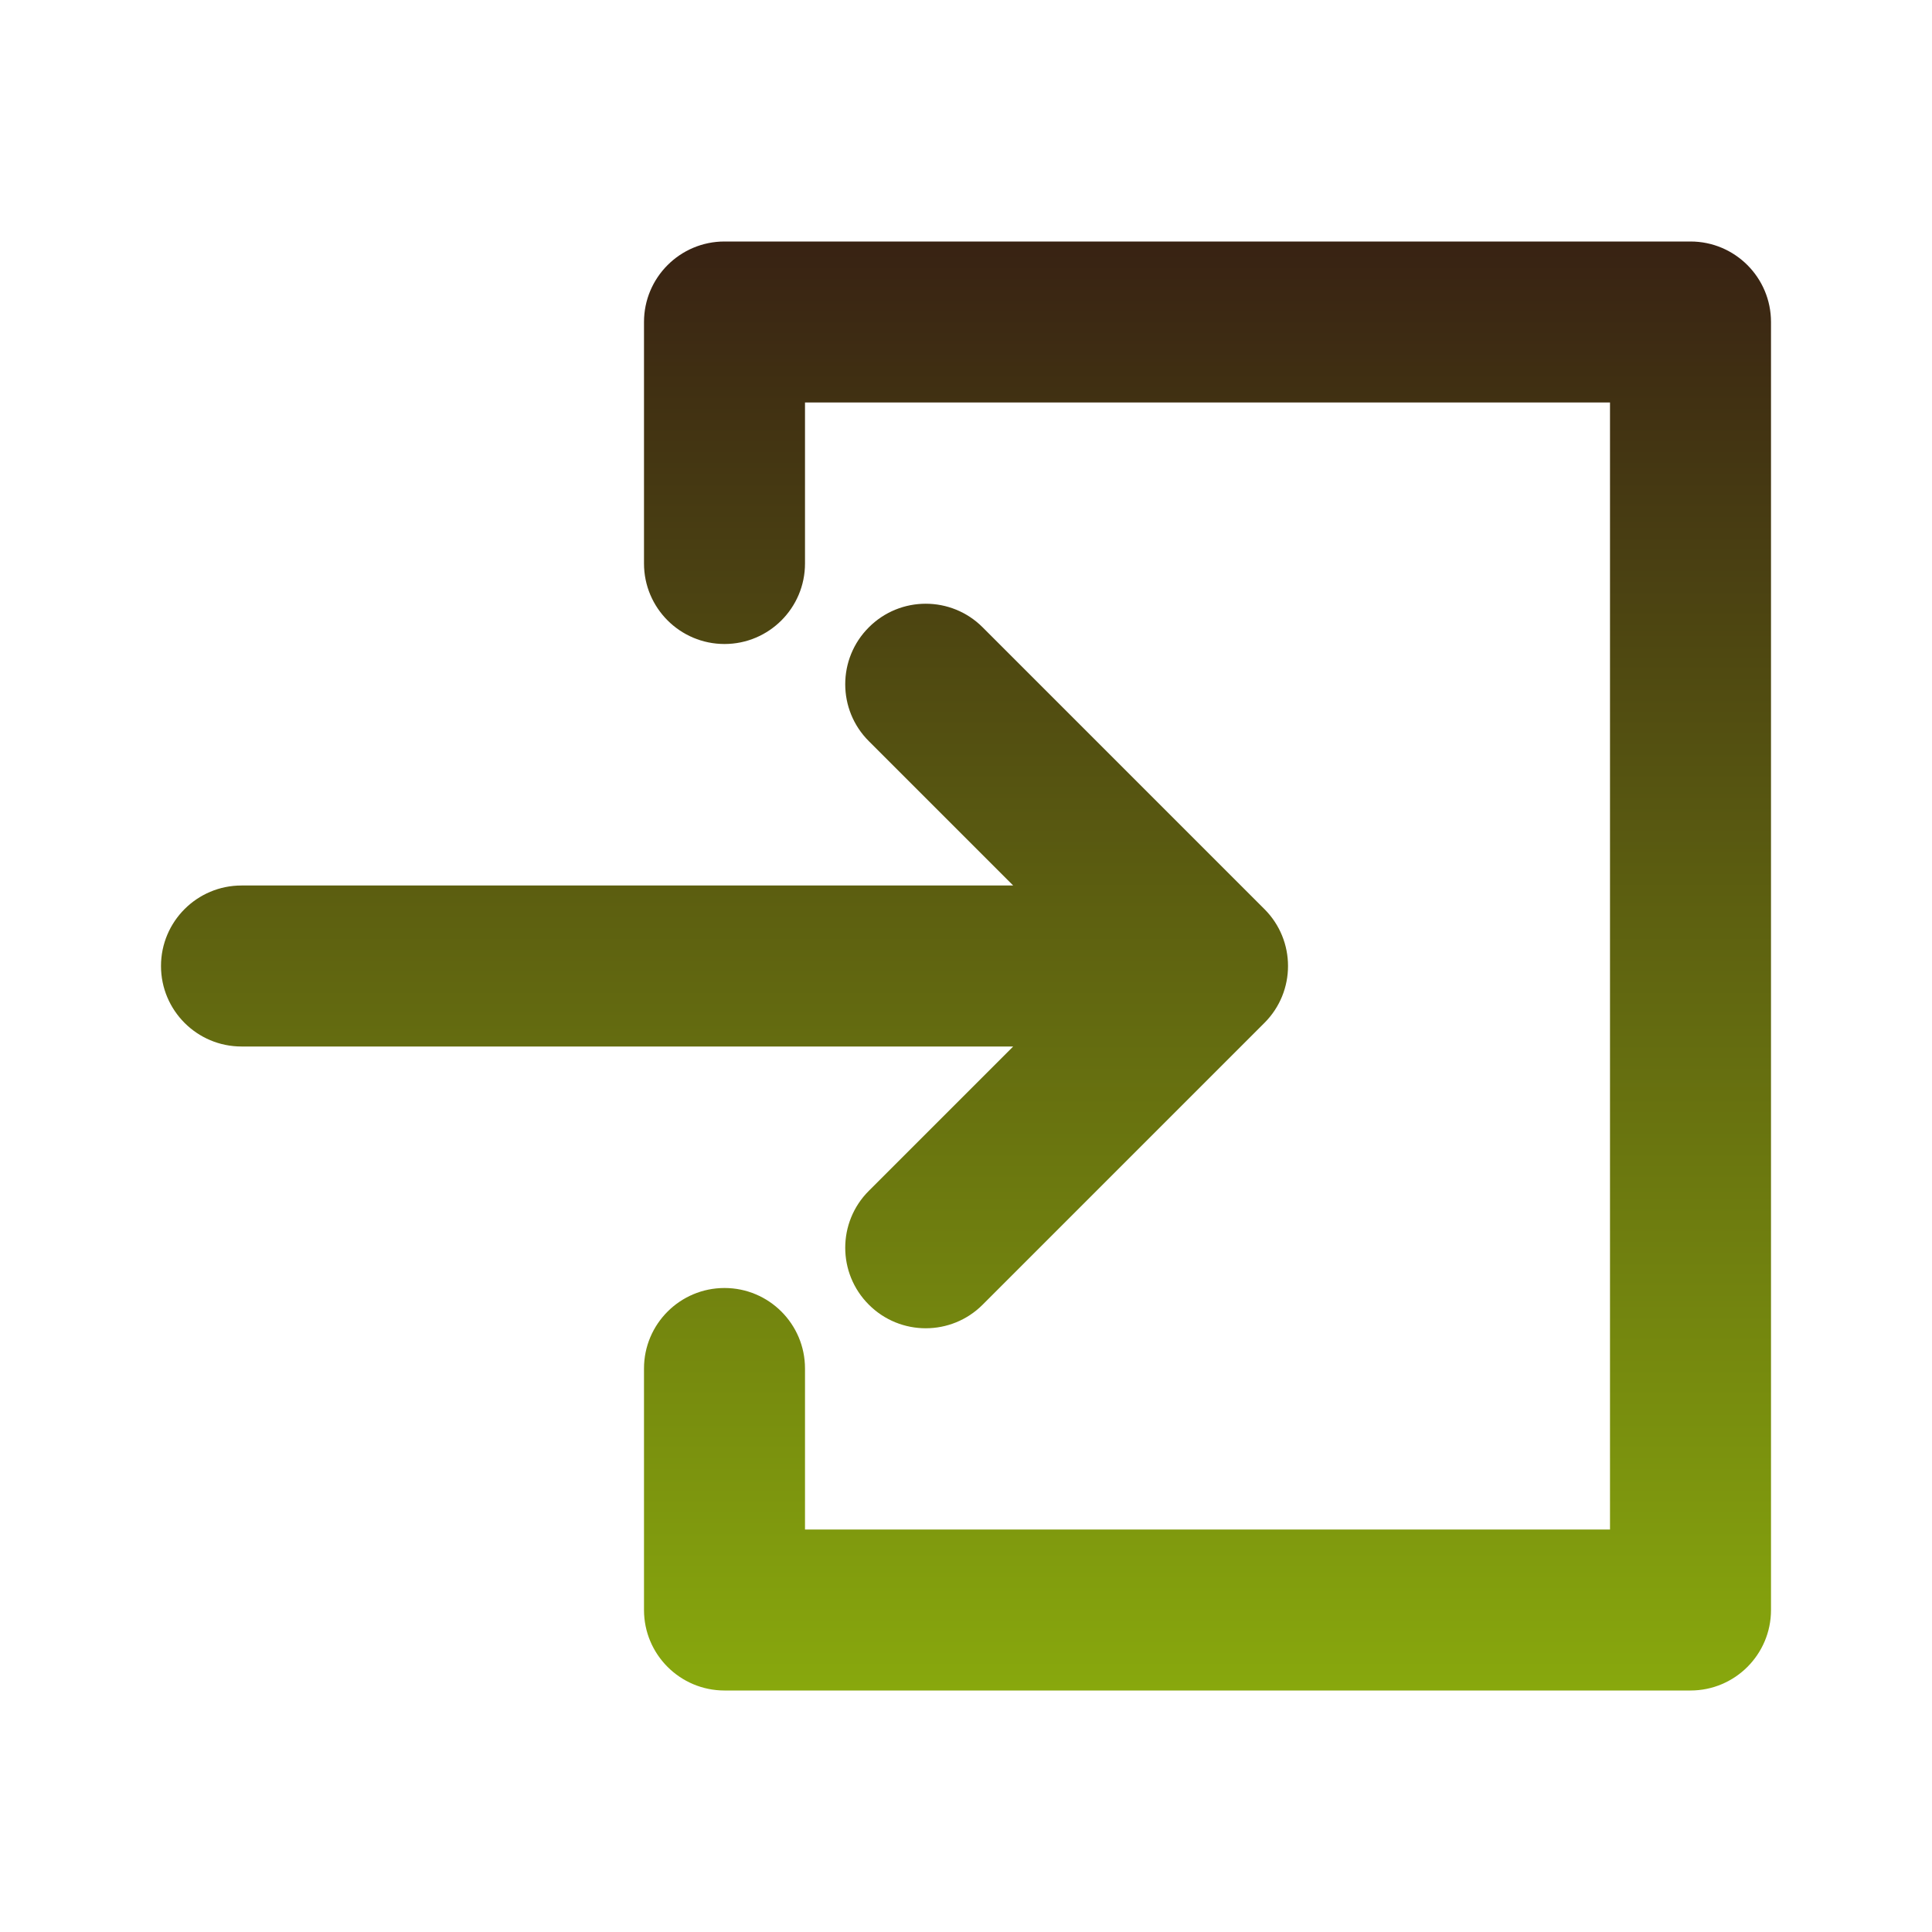 <?xml version="1.0" encoding="UTF-8" standalone="no"?><svg xmlns="http://www.w3.org/2000/svg" fill="none" height="24" style="fill: none" viewBox="0 0 24 24" width="24"><path clip-rule="evenodd" d="M8 4C8 3.448 8.448 3 9 3H21C21.552 3 22 3.448 22 4V20C22 20.552 21.552 21 21 21H9C8.448 21 8 20.552 8 20V17C8 16.448 8.448 16 9 16C9.552 16 10 16.448 10 17V19H20V5H10V7C10 7.552 9.552 8 9 8C8.448 8 8 7.552 8 7V4ZM10.793 7.793C11.183 7.402 11.817 7.402 12.207 7.793L15.707 11.293C16.098 11.683 16.098 12.317 15.707 12.707L12.207 16.207C11.817 16.598 11.183 16.598 10.793 16.207C10.402 15.817 10.402 15.183 10.793 14.793L12.586 13H3C2.448 13 2 12.552 2 12C2 11.448 2.448 11 3 11H12.586L10.793 9.207C10.402 8.817 10.402 8.183 10.793 7.793Z" fill="url(#paint0_linear_1233_4795)" fill-rule="evenodd"/><defs><linearGradient gradientUnits="userSpaceOnUse" id="paint0_linear_1233_4795" x1="12" x2="12" y1="3" y2="21"><stop stop-color="#382213"/><stop offset="1" stop-color="#88a80d"/></linearGradient></defs></svg>